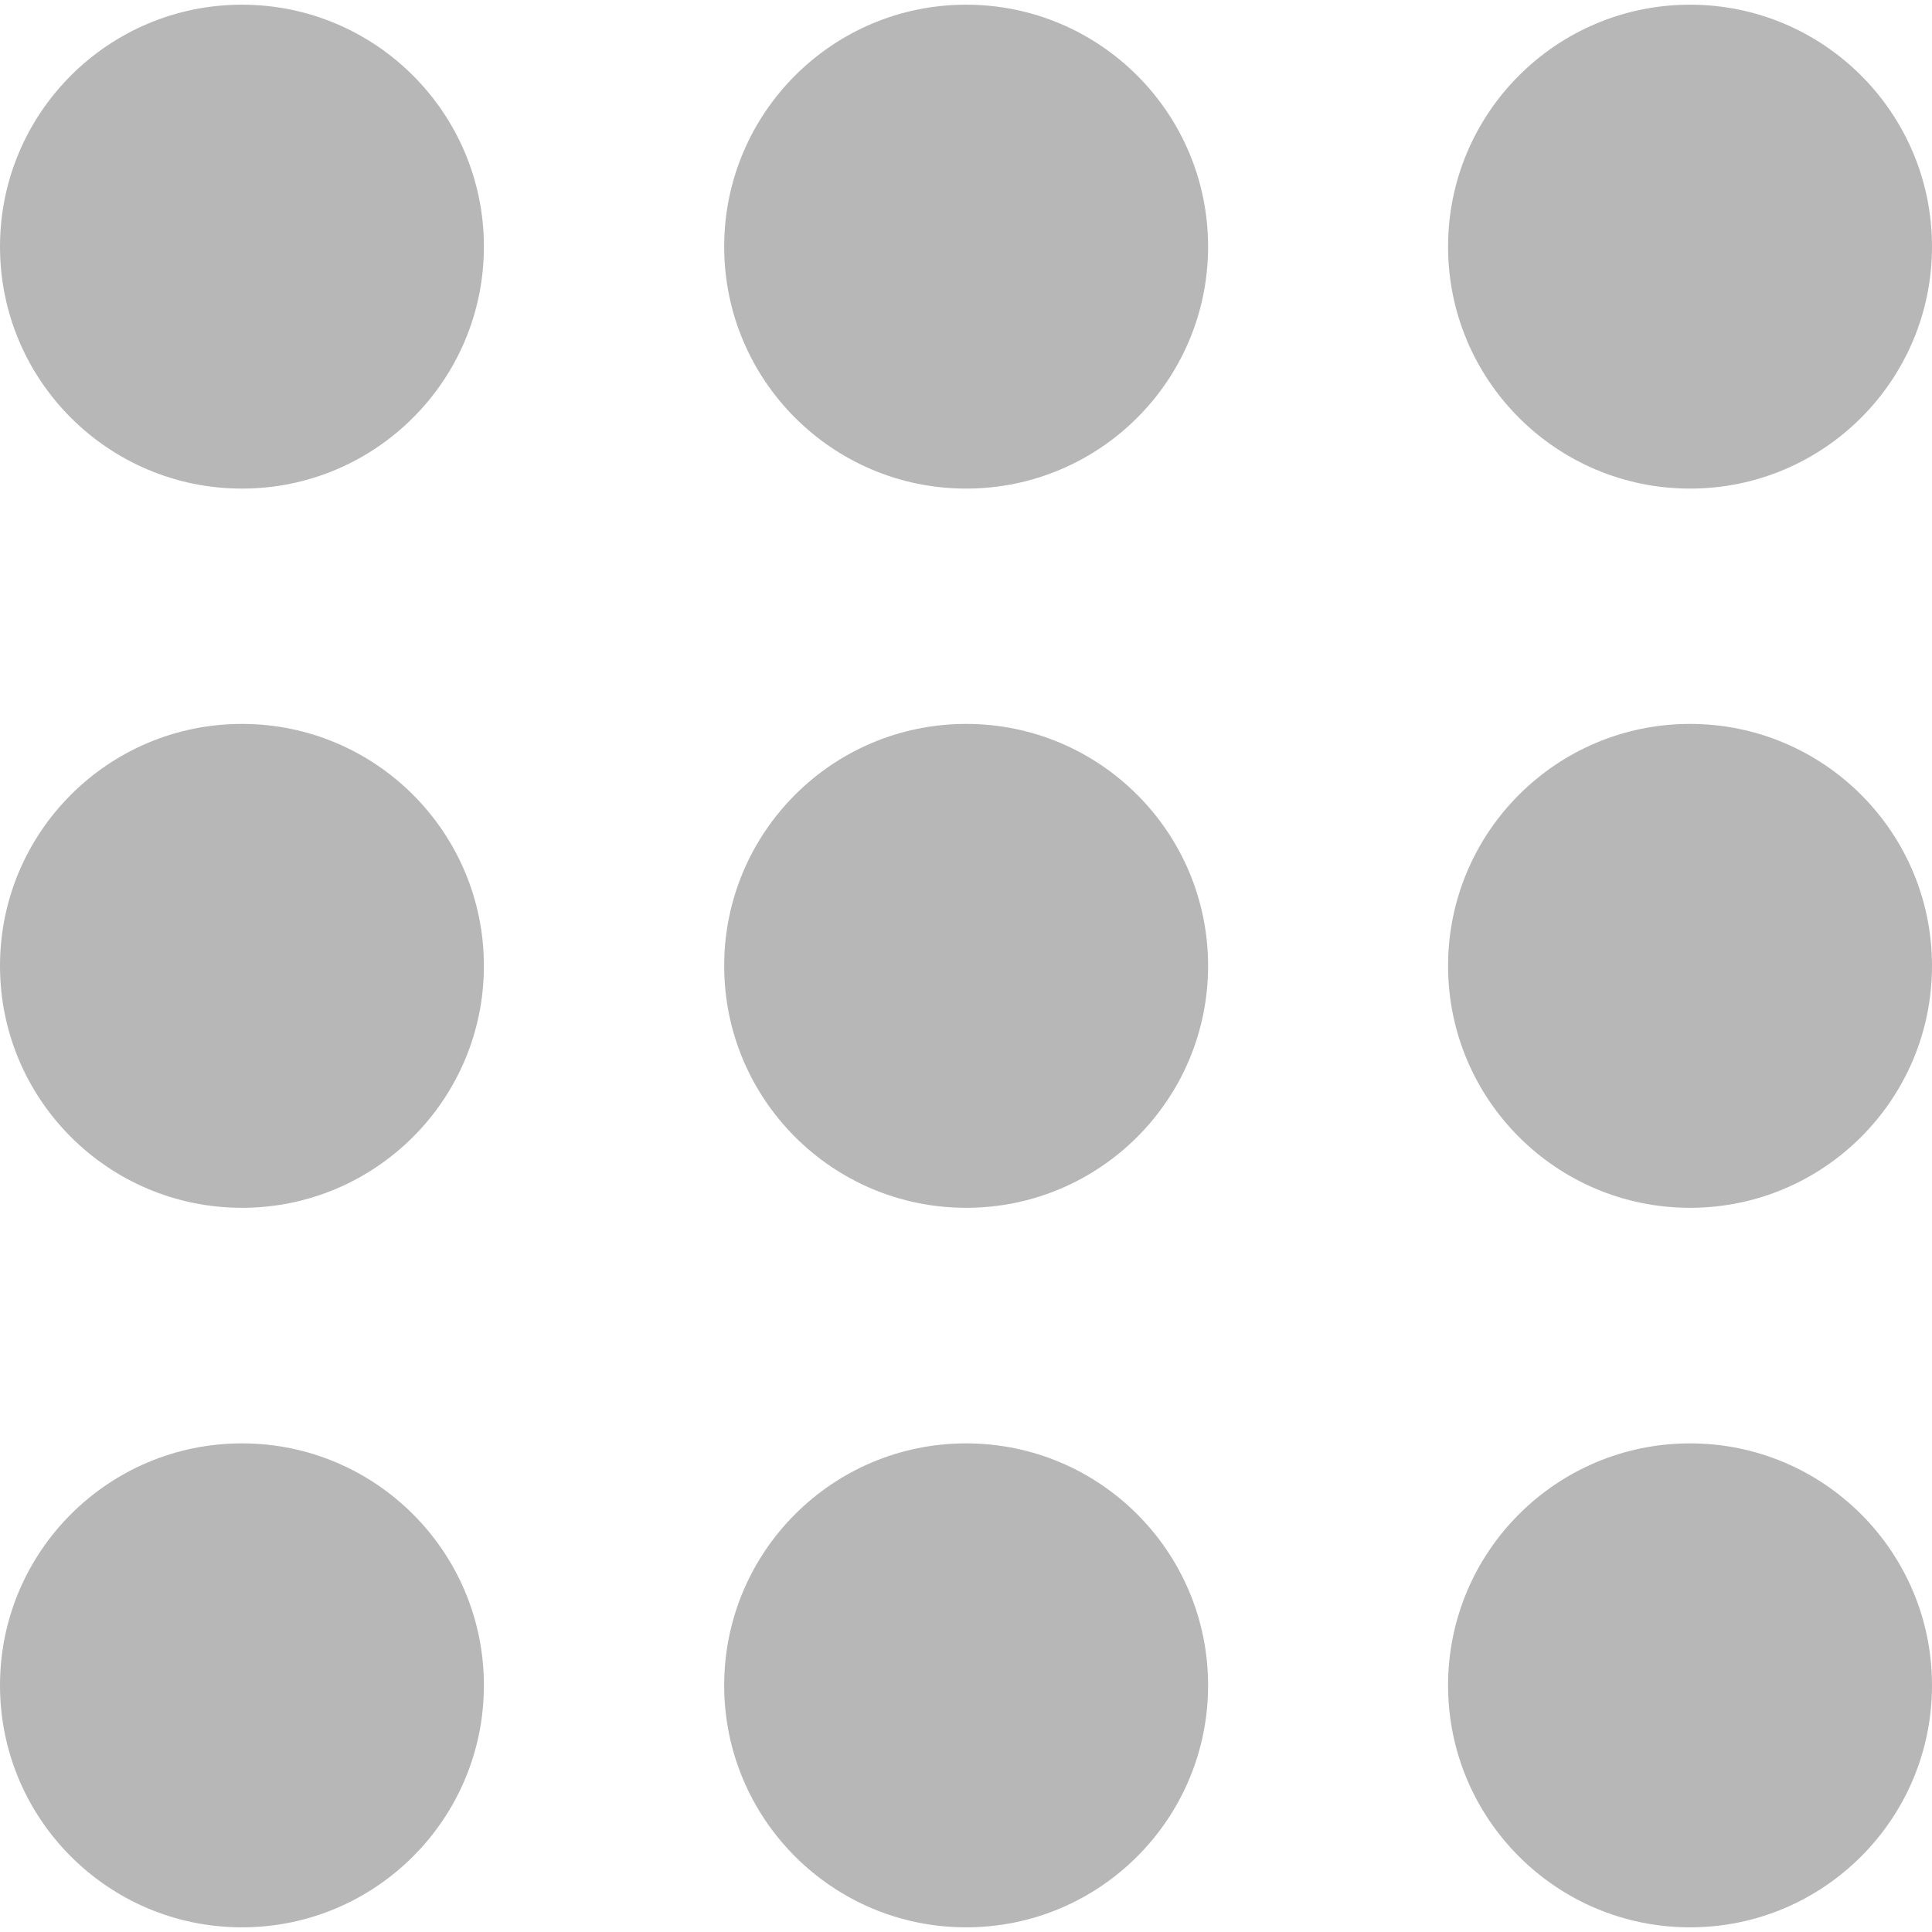 <?xml version="1.0" encoding="utf-8"?>
<!-- Generator: Adobe Illustrator 15.1.0, SVG Export Plug-In . SVG Version: 6.00 Build 0)  -->
<!DOCTYPE svg PUBLIC "-//W3C//DTD SVG 1.1//EN" "http://www.w3.org/Graphics/SVG/1.1/DTD/svg11.dtd">
<svg version="1.1" id="Layer_1" xmlns="http://www.w3.org/2000/svg" xmlns:xlink="http://www.w3.org/1999/xlink" x="0px" y="0px"
	 width="20px" height="20px" viewBox="0 0 69.95 69.61" enable-background="new 0 0 69.95 69.61" xml:space="preserve">
	  <style>
		 /* <![CDATA[ */
		 path {
			fill: #b7b7b7;
		 }
		 /* ]]> */
  </style>
<g>
	<defs>
		<rect id="SVGID_1_" width="69.95" height="69.61"/>
	</defs>
	<clipPath id="SVGID_2_">
		<use xlink:href="#SVGID_1_"  overflow="visible"/>
	</clipPath>
	<path clip-path="url(#SVGID_2_)" d="M8.76,0c4.838,0,8.76,3.922,8.76,8.76s-3.922,8.76-8.76,8.76S0,13.598,0,8.76S3.922,0,8.76,0"
		/>
	<path clip-path="url(#SVGID_2_)" d="M8.76,26.04c4.838,0,8.76,3.922,8.76,8.76c0,4.838-3.922,8.76-8.76,8.76S0,39.638,0,34.8
		C0,29.962,3.922,26.04,8.76,26.04"/>
	<path clip-path="url(#SVGID_2_)" d="M8.76,52.089c4.838,0,8.76,3.922,8.76,8.761s-3.922,8.761-8.76,8.761S0,65.689,0,60.85
		S3.922,52.089,8.76,52.089"/>
	<path clip-path="url(#SVGID_2_)" d="M34.98,0c4.838,0,8.76,3.922,8.76,8.76s-3.922,8.76-8.76,8.76c-4.838,0-8.76-3.922-8.76-8.76
		S30.142,0,34.98,0"/>
	<path clip-path="url(#SVGID_2_)" d="M34.98,26.04c4.838,0,8.76,3.922,8.76,8.76c0,4.838-3.922,8.76-8.76,8.76
		c-4.838,0-8.76-3.922-8.76-8.76C26.22,29.962,30.142,26.04,34.98,26.04"/>
	<path clip-path="url(#SVGID_2_)" d="M34.98,52.089c4.838,0,8.76,3.922,8.76,8.761s-3.922,8.761-8.76,8.761
		c-4.838,0-8.76-3.922-8.76-8.761S30.142,52.089,34.98,52.089"/>
	<path clip-path="url(#SVGID_2_)" d="M61.19,0c4.838,0,8.76,3.922,8.76,8.76s-3.922,8.76-8.76,8.76c-4.839,0-8.761-3.922-8.761-8.76
		S56.352,0,61.19,0"/>
	<path clip-path="url(#SVGID_2_)" d="M61.19,26.04c4.838,0,8.76,3.922,8.76,8.76c0,4.838-3.922,8.76-8.76,8.76
		c-4.839,0-8.761-3.922-8.761-8.76C52.43,29.962,56.352,26.04,61.19,26.04"/>
	<path clip-path="url(#SVGID_2_)" d="M61.19,52.089c4.838,0,8.76,3.922,8.76,8.761s-3.922,8.761-8.76,8.761
		c-4.839,0-8.761-3.922-8.761-8.761S56.352,52.089,61.19,52.089"/>
</g>
</svg>
